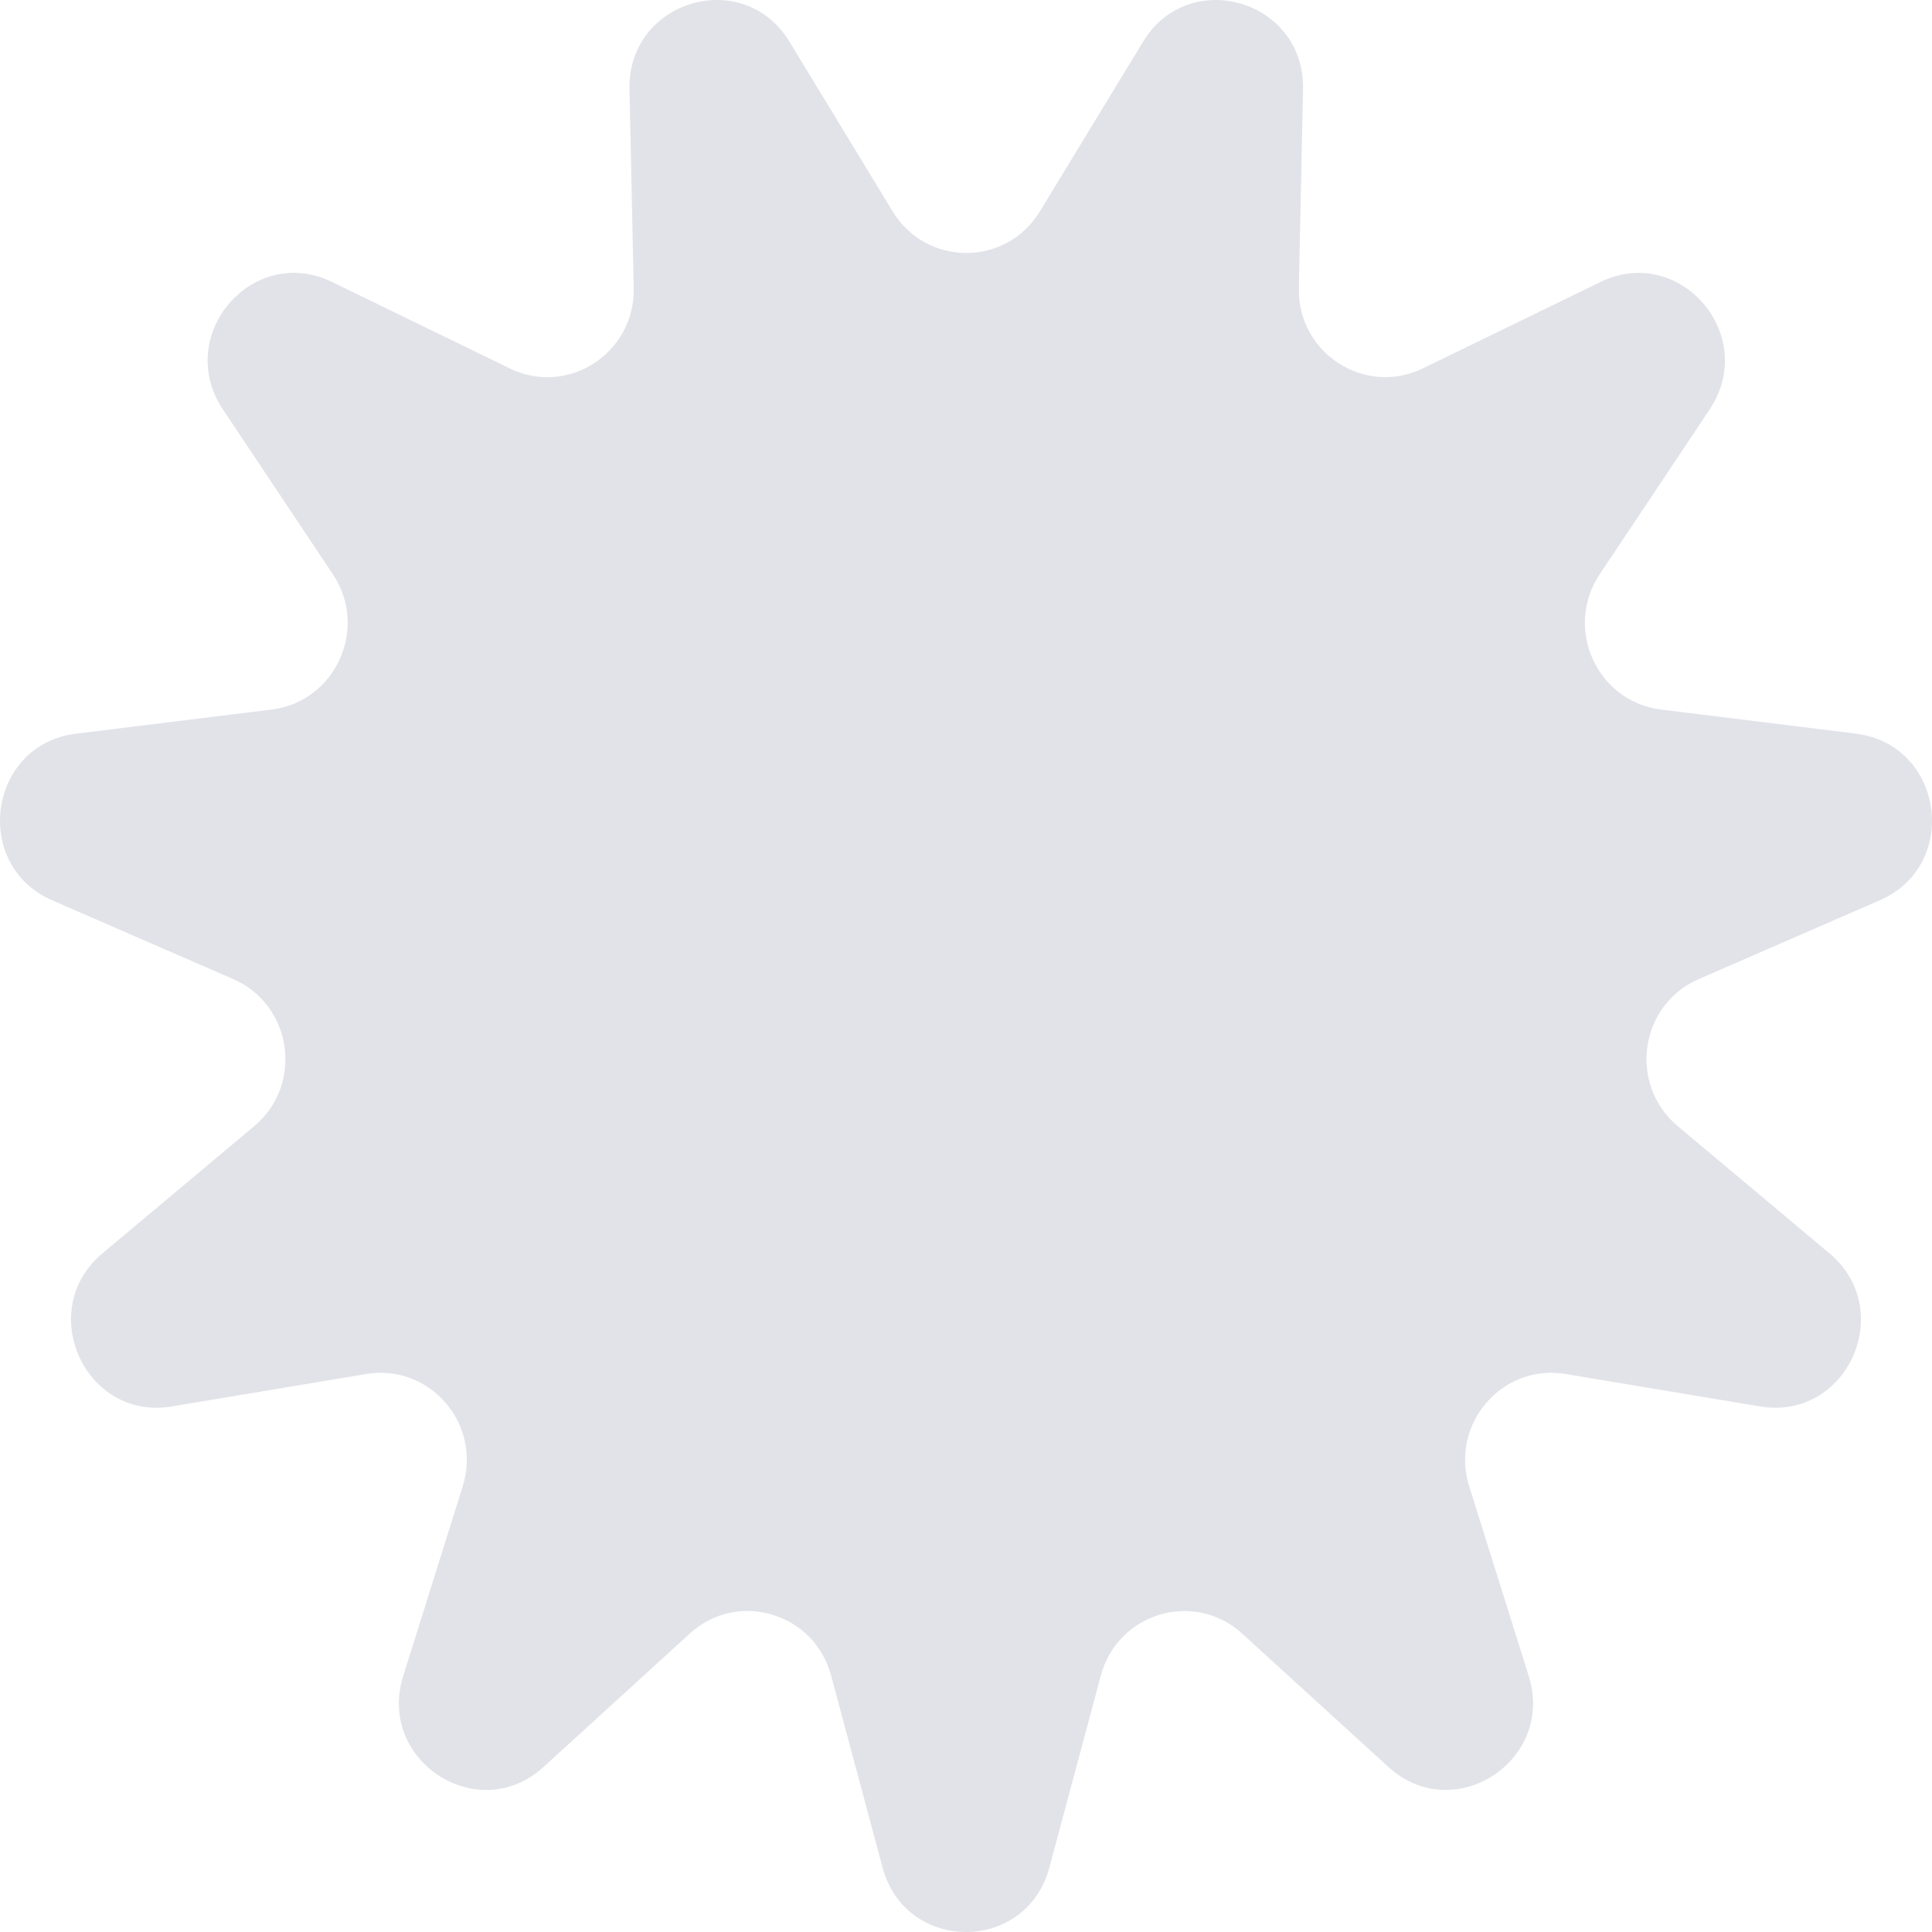 <svg xmlns="http://www.w3.org/2000/svg" width="240" height="240" viewBox="0 0 240 240" fill="none"><path d="M230.633 91.143L206.322 88.14C198.372 87.151 194.244 78.044 198.718 71.34L212.39 50.839C218.497 41.674 208.684 30.242 198.814 35.028L176.75 45.763C169.53 49.27 161.176 43.864 161.349 35.784L161.868 11.078C162.098 0.034 147.715 -4.229 141.993 5.188L129.185 26.25C124.998 33.148 115.071 33.148 110.884 26.25L98.076 5.188C92.354 -4.229 77.971 0.034 78.201 11.078L78.72 35.784C78.892 43.864 70.539 49.289 63.319 45.763L41.255 35.028C31.385 30.223 21.572 41.655 27.679 50.839L41.351 71.34C45.825 78.044 41.697 87.151 33.747 88.14L9.436 91.143C-1.433 92.48 -3.564 107.458 6.479 111.837L28.965 121.623C36.32 124.82 37.741 134.741 31.577 139.895L12.739 155.687C4.309 162.74 10.55 176.517 21.342 174.715L45.499 170.685C53.41 169.367 59.901 176.924 57.481 184.636L50.088 208.198C46.785 218.739 59.402 226.916 67.524 219.495L85.69 202.927C91.624 197.502 101.148 200.331 103.242 208.14L109.636 231.993C112.497 242.669 127.495 242.669 130.356 231.993L136.751 208.14C138.844 200.331 148.368 197.521 154.302 202.927L172.468 219.495C180.59 226.916 193.207 218.719 189.904 208.198L182.511 184.636C180.091 176.924 186.582 169.367 194.493 170.685L218.65 174.715C229.462 176.517 235.683 162.759 227.253 155.687L208.415 139.895C202.251 134.721 203.653 124.82 211.027 121.623L233.513 111.837C243.576 107.458 241.425 92.48 230.556 91.143H230.633Z" fill="#E2E3E9"></path></svg>